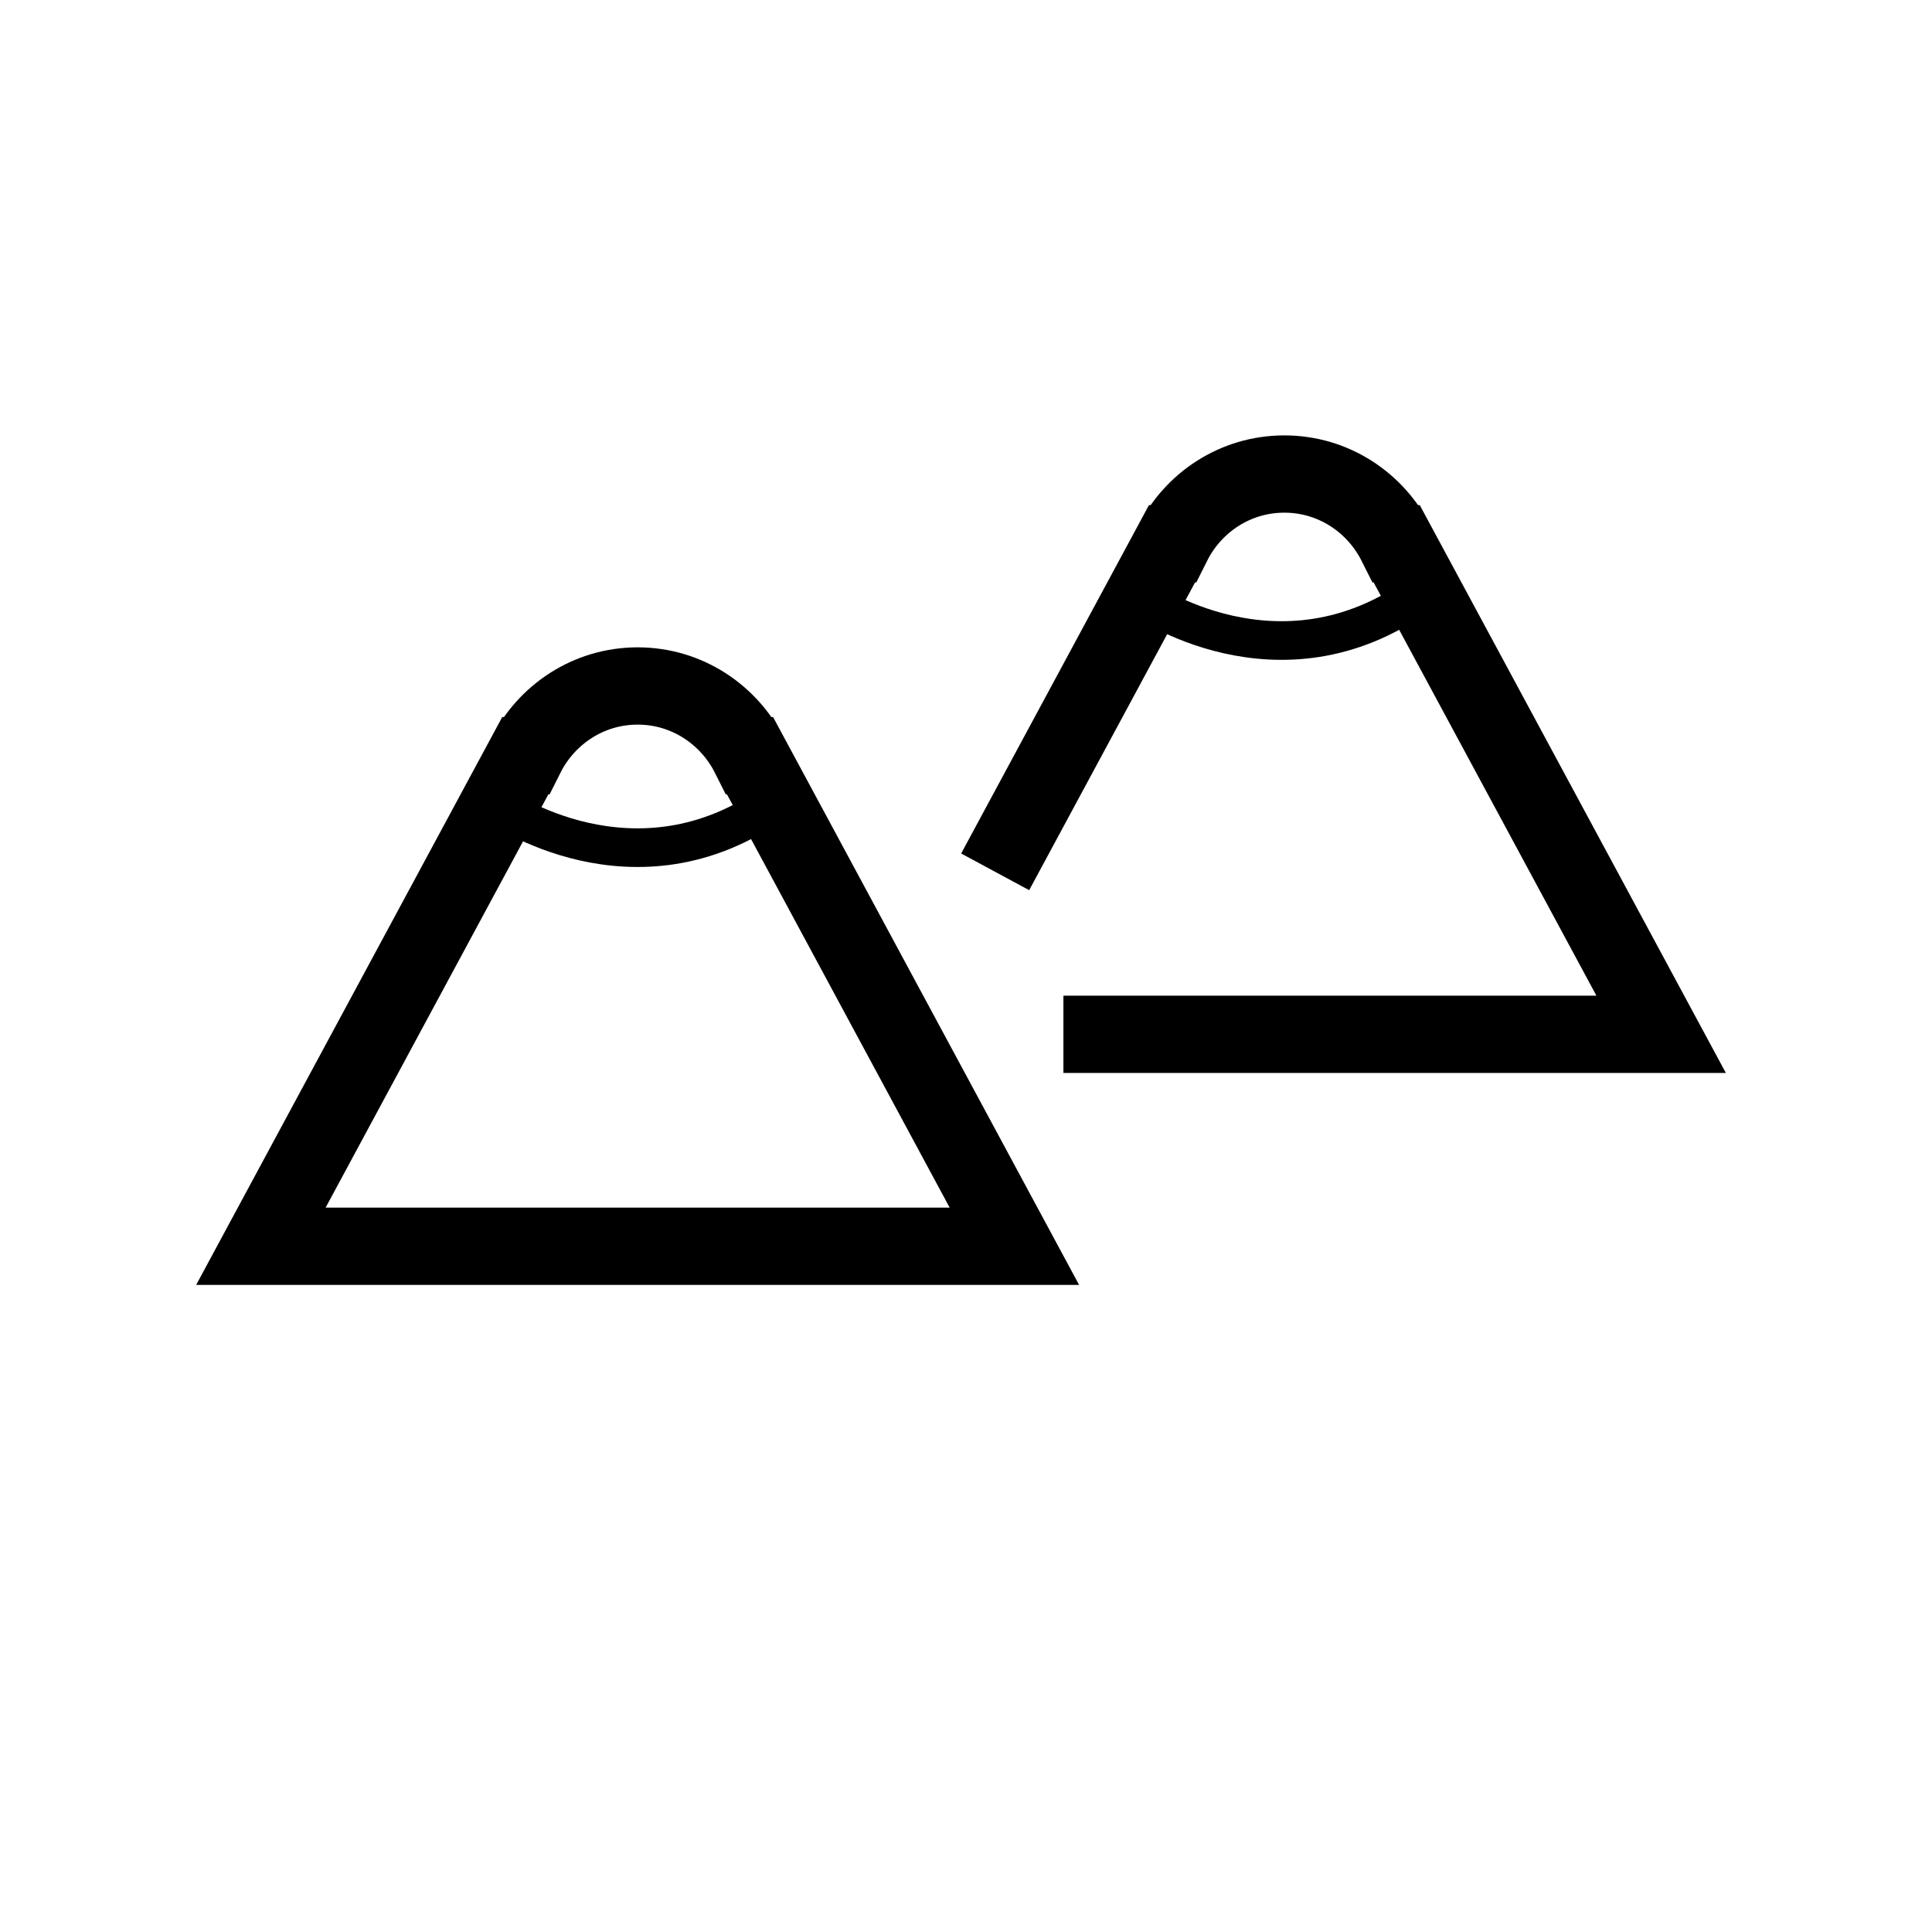 <?xml version="1.0" encoding="utf-8"?><!DOCTYPE svg PUBLIC "-//W3C//DTD SVG 1.1//EN" "http://www.w3.org/Graphics/SVG/1.1/DTD/svg11.dtd">
<svg version="1.1" xmlns="http://www.w3.org/2000/svg" xmlns:xlink="http://www.w3.org/1999/xlink" width="50" height="50" viewBox="0 0 50 50" xml:space="preserve">
<g transform="translate(-300,-2100)">
<path d="M319.41,2119.557h-0.011c-0.534-1.064-1.624-1.804-2.896-1.804
			c-1.271,0-2.362,0.738-2.896,1.804h-0.012l-6.843,12.696h19.5L319.41,2119.557z" fill="none" stroke="#000000" stroke-width="2"></path>
<path d="M327.521,2126.768h15.469l-6.844-12.696h-0.011
			c-0.534-1.065-1.624-1.804-2.896-1.804c-1.272,0-2.362,0.737-2.896,1.804h-0.011l-4.577,8.491" fill="none" stroke="#000000" stroke-width="2"></path>
<path d="M312.896,2120.852c0,0,3.525,2.508,7.157-0.1" fill="none" stroke="#000000"></path>
<path d="M329.565,2115.492c0,0,3.524,2.507,7.156-0.101" fill="none" stroke="#000000"></path>
</g></svg>